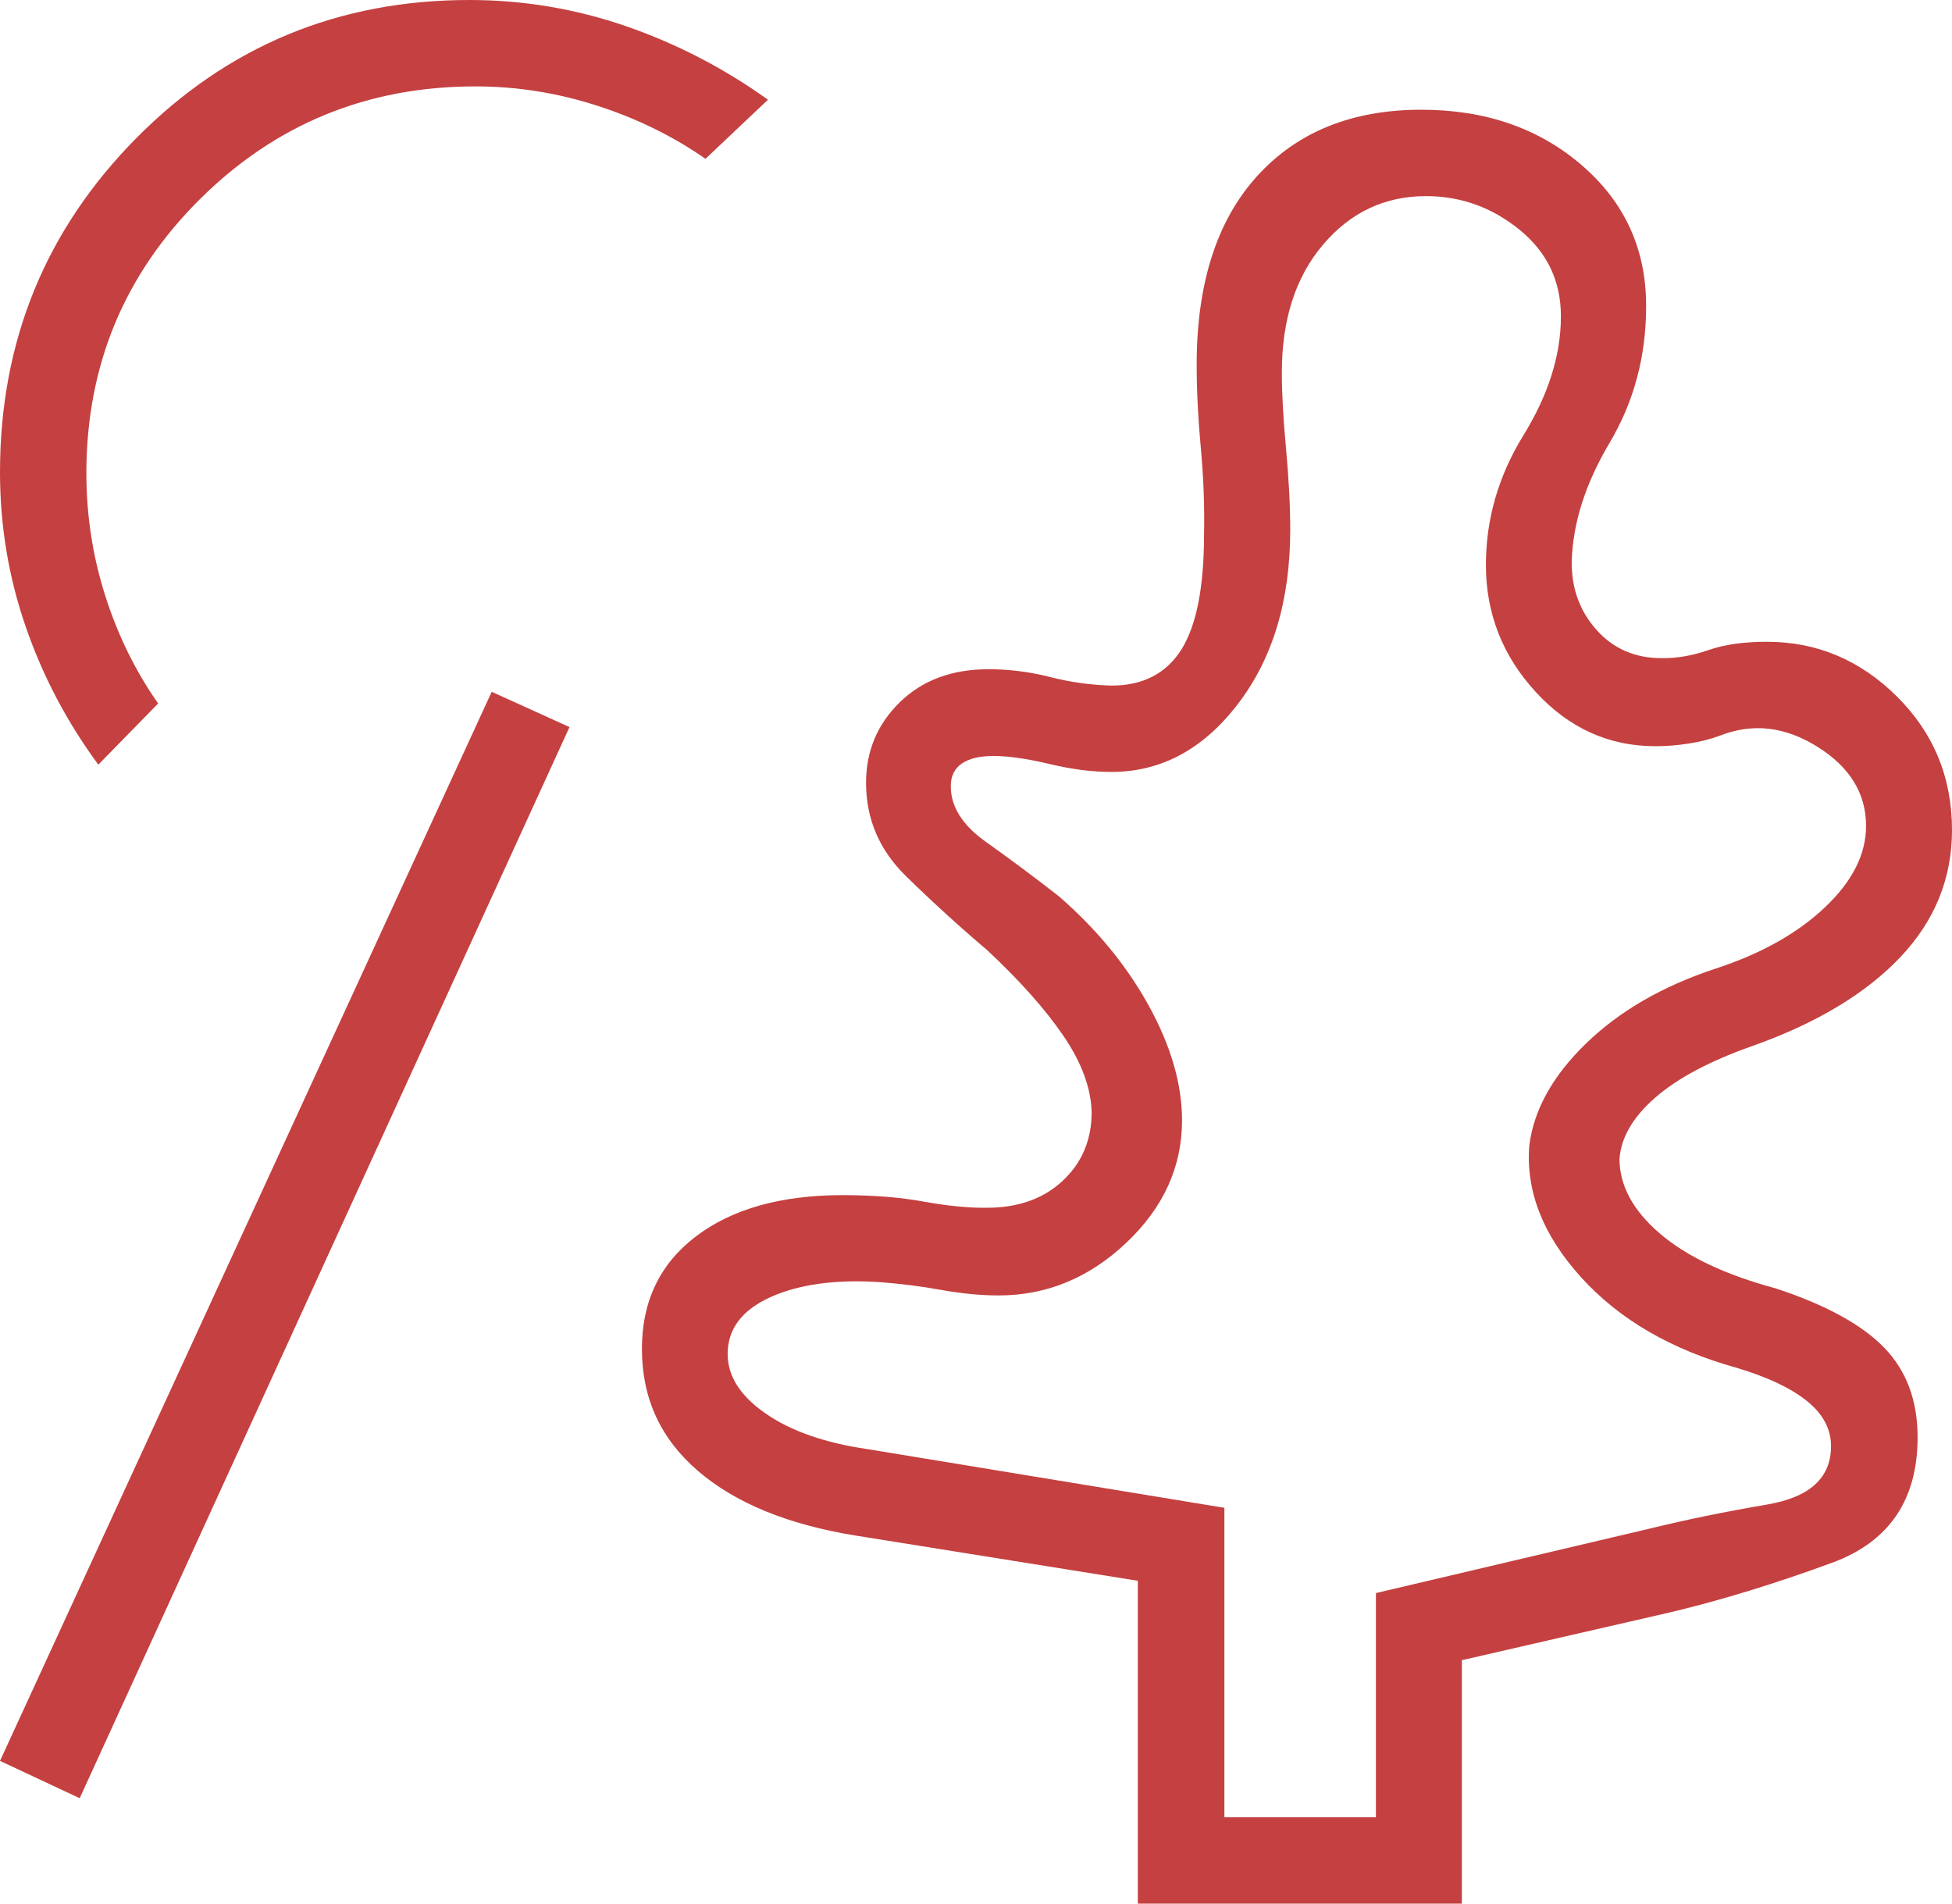 <?xml version="1.0" encoding="utf-8"?>
<svg xmlns="http://www.w3.org/2000/svg" fill="none" height="100%" overflow="visible" preserveAspectRatio="none" style="display: block;" viewBox="0 0 40 39" width="100%">
<path d="M25.09 37.23H28.195V32.638L33.836 31.31C34.551 31.135 35.344 30.972 36.215 30.823C37.086 30.674 37.521 30.276 37.521 29.629C37.521 29.276 37.357 28.968 37.027 28.703C36.697 28.437 36.217 28.211 35.587 28.023C34.243 27.649 33.181 27.031 32.4 26.169C31.619 25.307 31.265 24.407 31.338 23.471C31.429 22.737 31.818 22.039 32.504 21.375C33.191 20.711 34.073 20.201 35.151 19.846C36.085 19.541 36.833 19.122 37.395 18.59C37.958 18.057 38.239 17.502 38.239 16.922C38.239 16.257 37.908 15.717 37.247 15.302C36.586 14.887 35.922 14.808 35.257 15.067C35.063 15.14 34.848 15.196 34.612 15.232C34.376 15.27 34.147 15.288 33.924 15.288C32.969 15.288 32.151 14.918 31.47 14.177C30.789 13.436 30.449 12.568 30.449 11.574C30.449 10.635 30.705 9.75 31.217 8.919C31.73 8.088 31.986 7.275 31.986 6.48C31.986 5.758 31.704 5.167 31.139 4.708C30.574 4.248 29.935 4.018 29.221 4.018C28.378 4.018 27.675 4.349 27.112 5.012C26.548 5.675 26.267 6.55 26.267 7.635C26.267 8.052 26.295 8.57 26.353 9.19C26.41 9.811 26.439 10.366 26.439 10.856C26.439 12.298 26.083 13.485 25.371 14.417C24.66 15.349 23.794 15.815 22.773 15.815C22.383 15.815 21.96 15.761 21.504 15.652C21.047 15.543 20.665 15.488 20.357 15.488C20.075 15.488 19.86 15.54 19.709 15.643C19.558 15.747 19.483 15.902 19.483 16.107C19.483 16.528 19.724 16.909 20.206 17.25C20.688 17.592 21.186 17.963 21.7 18.364C22.476 19.038 23.09 19.786 23.543 20.609C23.996 21.432 24.222 22.214 24.222 22.953C24.222 23.905 23.842 24.74 23.081 25.46C22.32 26.18 21.448 26.54 20.465 26.54C20.098 26.54 19.705 26.502 19.285 26.427C18.865 26.351 18.448 26.299 18.033 26.268C17.128 26.208 16.381 26.31 15.793 26.573C15.205 26.837 14.911 27.226 14.911 27.74C14.911 28.194 15.17 28.6 15.689 28.959C16.207 29.318 16.901 29.561 17.772 29.688L25.09 30.891V37.23ZM1.633 36.841L0 36.076L10.076 14.173L11.67 14.896L1.633 36.841ZM23.316 39V32.386L17.523 31.458C16.14 31.233 15.066 30.792 14.302 30.135C13.537 29.478 13.154 28.645 13.154 27.636C13.154 26.66 13.523 25.891 14.26 25.331C14.997 24.77 15.996 24.488 17.257 24.485C17.889 24.485 18.447 24.529 18.931 24.618C19.414 24.706 19.843 24.748 20.217 24.744C20.863 24.744 21.383 24.56 21.778 24.19C22.172 23.821 22.37 23.352 22.37 22.784C22.356 22.29 22.165 21.771 21.796 21.228C21.427 20.685 20.904 20.097 20.228 19.465C19.666 18.989 19.112 18.484 18.566 17.951C18.02 17.417 17.747 16.78 17.747 16.038C17.747 15.388 17.977 14.838 18.439 14.387C18.9 13.937 19.505 13.711 20.252 13.711C20.683 13.711 21.104 13.764 21.517 13.87C21.93 13.976 22.35 14.034 22.775 14.046C23.421 14.046 23.898 13.799 24.209 13.307C24.518 12.814 24.673 12.026 24.673 10.943C24.685 10.366 24.662 9.775 24.606 9.168C24.55 8.562 24.522 7.997 24.522 7.472C24.522 5.809 24.934 4.522 25.757 3.612C26.58 2.703 27.703 2.248 29.126 2.248C30.44 2.248 31.537 2.628 32.417 3.388C33.297 4.148 33.735 5.111 33.732 6.276C33.732 7.3 33.482 8.233 32.982 9.075C32.482 9.917 32.224 10.735 32.207 11.528C32.207 12.069 32.378 12.53 32.721 12.911C33.064 13.293 33.508 13.484 34.052 13.484C34.361 13.488 34.68 13.433 35.007 13.319C35.335 13.205 35.735 13.148 36.205 13.148C37.229 13.148 38.117 13.521 38.87 14.268C39.623 15.015 40 15.928 40 17.005C40 17.996 39.647 18.864 38.942 19.609C38.236 20.353 37.233 20.957 35.934 21.421C35.051 21.73 34.38 22.085 33.919 22.487C33.458 22.889 33.214 23.311 33.186 23.751C33.19 24.295 33.466 24.802 34.014 25.272C34.562 25.742 35.353 26.117 36.385 26.395C37.413 26.733 38.155 27.139 38.611 27.611C39.067 28.082 39.295 28.694 39.295 29.445C39.295 30.731 38.711 31.588 37.542 32.017C36.373 32.446 35.27 32.784 34.232 33.031L29.956 34.013V39H23.316ZM2.015 15.666C1.373 14.795 0.876 13.852 0.526 12.837C0.175 11.822 0 10.768 0 9.674C0 6.991 0.933 4.707 2.799 2.824C4.666 0.941 6.939 0 9.618 0C10.721 0 11.792 0.179 12.829 0.537C13.867 0.896 14.836 1.398 15.737 2.043L14.457 3.254C13.791 2.79 13.05 2.426 12.233 2.164C11.416 1.901 10.586 1.77 9.744 1.77C7.529 1.77 5.646 2.541 4.095 4.082C2.545 5.622 1.77 7.493 1.77 9.695C1.77 10.559 1.899 11.397 2.157 12.207C2.416 13.018 2.777 13.753 3.241 14.412L2.015 15.666Z" fill="#C54040" id="Vector"/>
</svg>